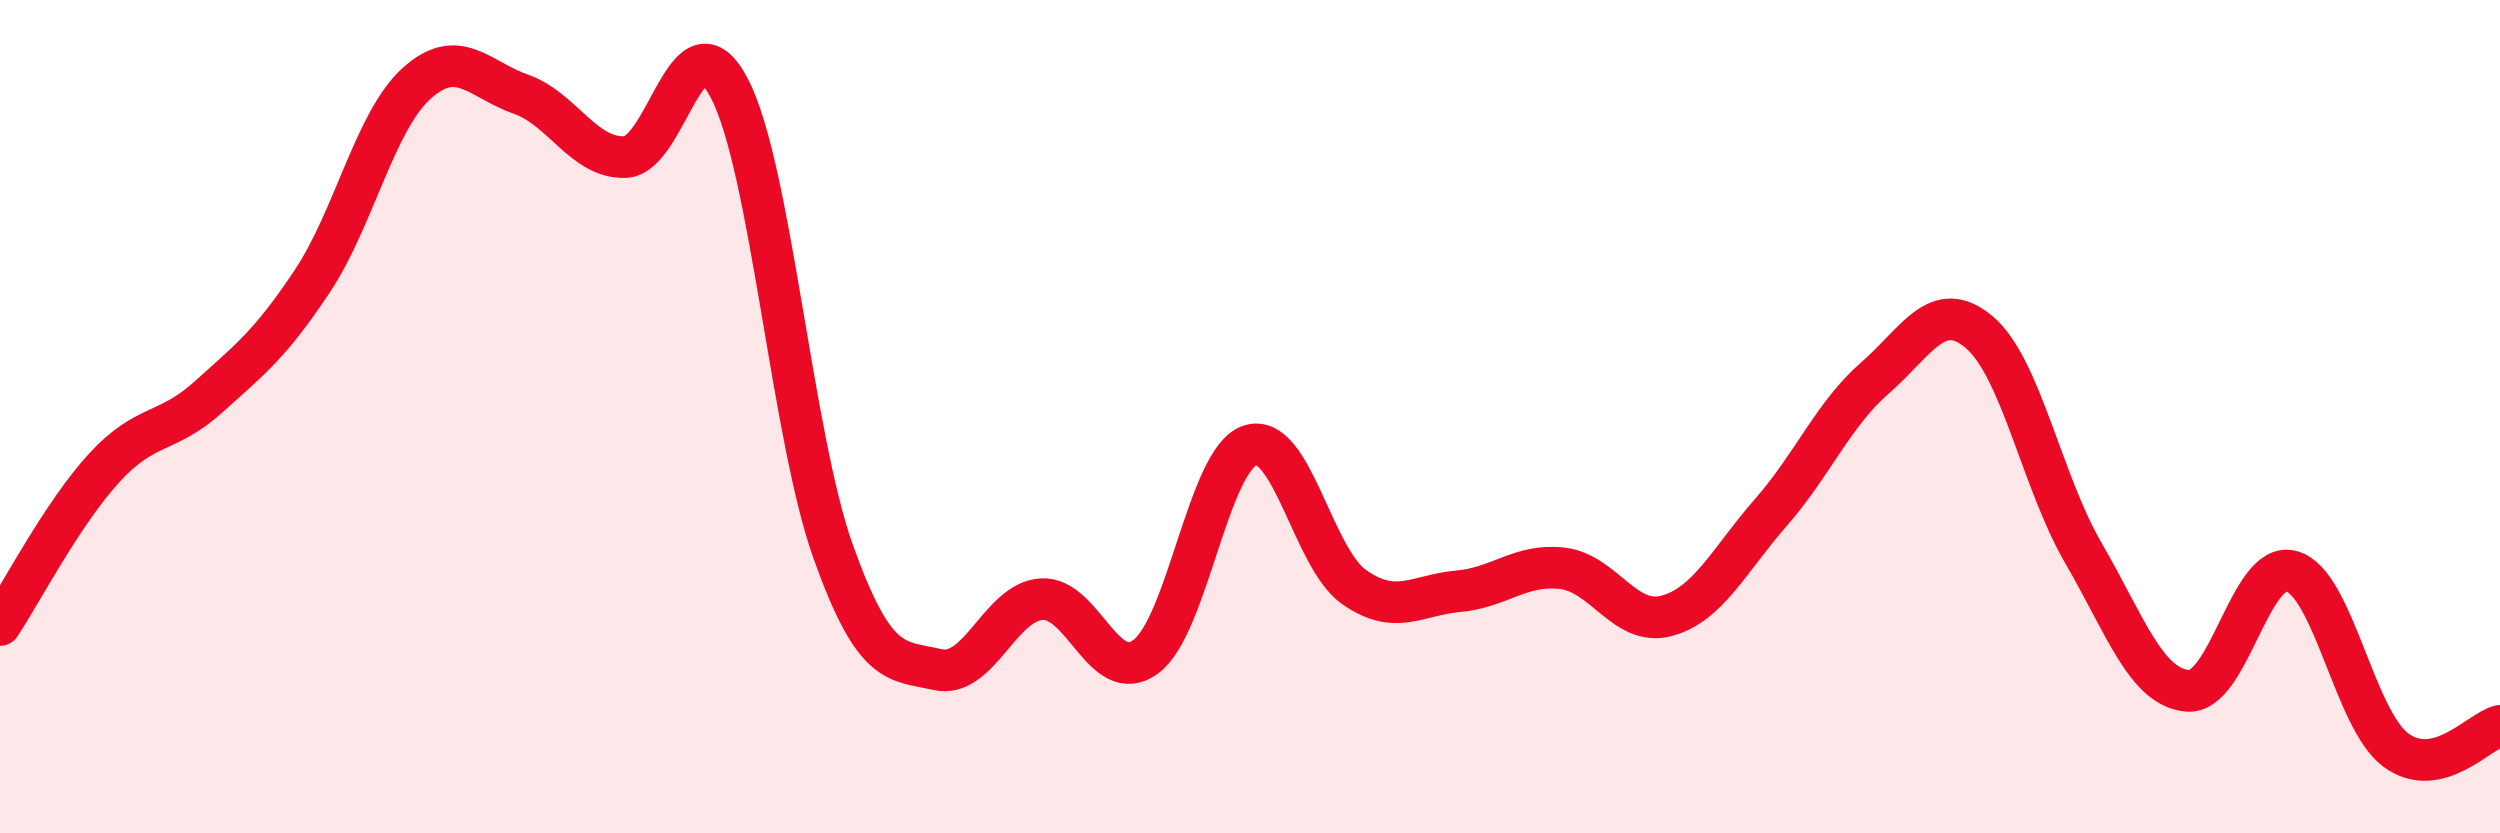 
    <svg width="60" height="20" viewBox="0 0 60 20" xmlns="http://www.w3.org/2000/svg">
      <path
        d="M 0,15 C 0.5,14.25 1.5,12.32 2.5,11.23 C 3.5,10.14 4,10.43 5,9.53 C 6,8.63 6.5,8.25 7.5,6.74 C 8.5,5.23 9,2.9 10,2 C 11,1.1 11.5,1.91 12.5,2.26 C 13.5,2.61 14,3.8 15,3.77 C 16,3.74 16.5,0.21 17.5,2.11 C 18.5,4.01 19,10.46 20,13.25 C 21,16.04 21.5,15.84 22.5,16.07 C 23.5,16.3 24,14.44 25,14.38 C 26,14.32 26.5,16.5 27.5,15.76 C 28.5,15.02 29,11.02 30,10.69 C 31,10.36 31.5,13.39 32.5,14.09 C 33.5,14.79 34,14.28 35,14.19 C 36,14.1 36.5,13.52 37.5,13.64 C 38.5,13.76 39,15.05 40,14.78 C 41,14.51 41.5,13.44 42.5,12.3 C 43.5,11.16 44,9.94 45,9.07 C 46,8.2 46.5,7.13 47.5,7.97 C 48.5,8.81 49,11.55 50,13.27 C 51,14.99 51.5,16.49 52.5,16.58 C 53.5,16.67 54,13.43 55,13.71 C 56,13.99 56.5,17.26 57.5,18 C 58.5,18.74 59.5,17.54 60,17.42L60 20L0 20Z"
        fill="#EB0A25"
        opacity="0.1"
        stroke-linecap="round"
        stroke-linejoin="round"
      />
      <path
        d="M 0,15 C 0.5,14.25 1.5,12.32 2.5,11.23 C 3.5,10.14 4,10.43 5,9.53 C 6,8.63 6.5,8.25 7.5,6.74 C 8.5,5.23 9,2.9 10,2 C 11,1.1 11.5,1.91 12.5,2.26 C 13.5,2.61 14,3.8 15,3.77 C 16,3.74 16.5,0.21 17.5,2.11 C 18.5,4.01 19,10.46 20,13.25 C 21,16.04 21.5,15.84 22.5,16.07 C 23.5,16.3 24,14.44 25,14.38 C 26,14.32 26.5,16.5 27.5,15.76 C 28.5,15.02 29,11.02 30,10.69 C 31,10.36 31.5,13.39 32.5,14.09 C 33.5,14.79 34,14.28 35,14.19 C 36,14.1 36.5,13.52 37.5,13.64 C 38.5,13.76 39,15.05 40,14.78 C 41,14.51 41.5,13.44 42.5,12.3 C 43.5,11.16 44,9.94 45,9.07 C 46,8.2 46.5,7.13 47.5,7.97 C 48.5,8.81 49,11.55 50,13.27 C 51,14.99 51.5,16.49 52.5,16.58 C 53.5,16.67 54,13.43 55,13.71 C 56,13.99 56.5,17.26 57.5,18 C 58.5,18.74 59.5,17.54 60,17.42"
        stroke="#EB0A25"
        stroke-width="1"
        fill="none"
        stroke-linecap="round"
        stroke-linejoin="round"
      />
    </svg>
  